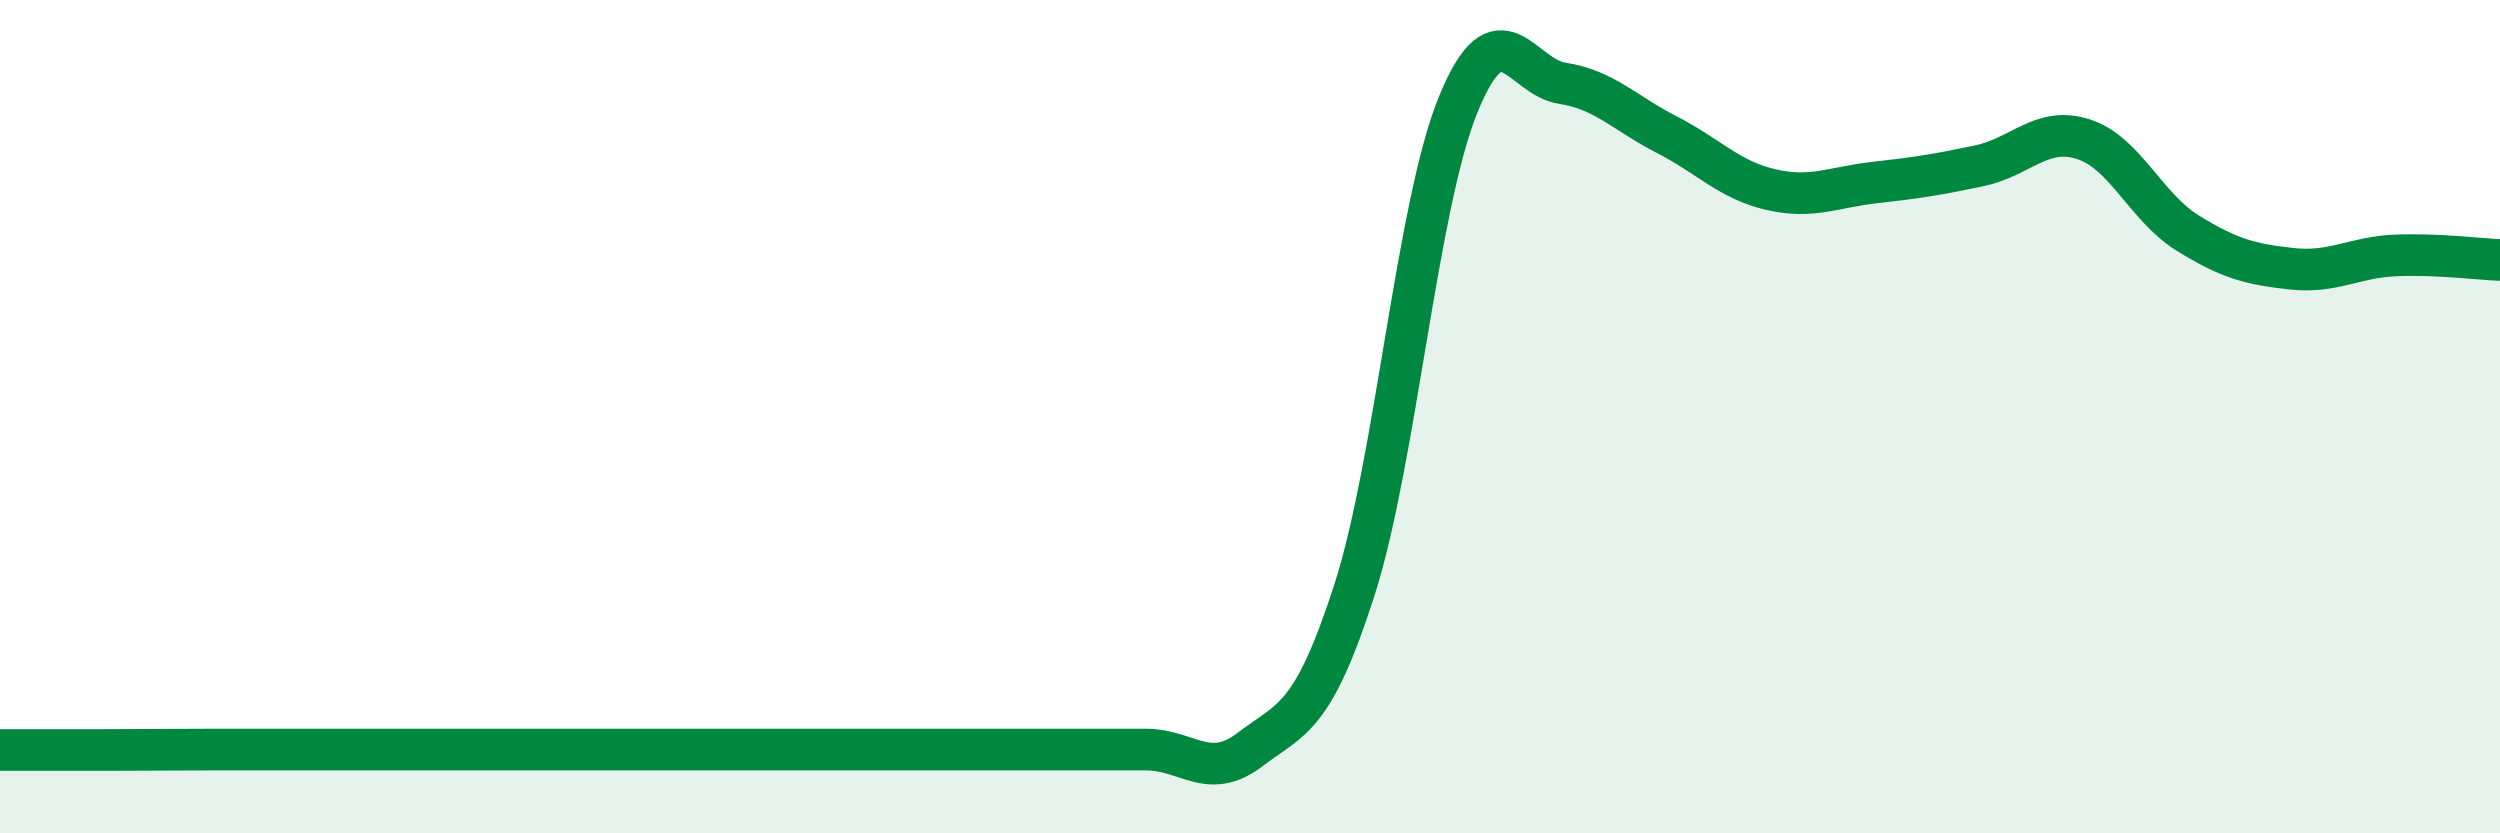 
    <svg width="60" height="20" viewBox="0 0 60 20" xmlns="http://www.w3.org/2000/svg">
      <path
        d="M 0,18 C 0.5,18 1.5,18 2.5,18 C 3.5,18 4,17.99 5,17.99 C 6,17.99 6.5,17.99 7.5,17.99 C 8.5,17.99 9,17.99 10,17.99 C 11,17.99 11.5,17.99 12.5,17.99 C 13.5,17.99 14,17.99 15,17.99 C 16,17.99 16.5,17.99 17.5,17.99 C 18.5,17.99 19,17.99 20,17.99 C 21,17.99 21.5,17.99 22.5,17.99 C 23.5,17.99 24,17.99 25,17.99 C 26,17.99 26.5,17.99 27.5,17.99 C 28.5,17.99 29,18.75 30,17.99 C 31,17.23 31.5,17.28 32.5,14.18 C 33.5,11.08 34,4.94 35,2.5 C 36,0.06 36.5,1.85 37.5,2 C 38.5,2.15 39,2.72 40,3.23 C 41,3.74 41.5,4.32 42.5,4.55 C 43.5,4.78 44,4.49 45,4.38 C 46,4.27 46.5,4.19 47.5,3.98 C 48.5,3.77 49,3.02 50,3.34 C 51,3.66 51.5,4.97 52.5,5.59 C 53.5,6.21 54,6.34 55,6.45 C 56,6.56 56.5,6.17 57.5,6.13 C 58.5,6.09 59.5,6.22 60,6.24L60 20L0 20Z"
        fill="#008740"
        opacity="0.1"
        stroke-linecap="round"
        stroke-linejoin="round"
      />
      <path
        d="M 0,18 C 0.5,18 1.5,18 2.5,18 C 3.5,18 4,17.99 5,17.99 C 6,17.99 6.5,17.99 7.5,17.99 C 8.5,17.99 9,17.99 10,17.99 C 11,17.99 11.5,17.99 12.5,17.99 C 13.5,17.99 14,17.99 15,17.99 C 16,17.99 16.5,17.99 17.5,17.99 C 18.5,17.99 19,17.99 20,17.99 C 21,17.99 21.5,17.99 22.5,17.99 C 23.5,17.99 24,17.99 25,17.99 C 26,17.99 26.5,17.99 27.5,17.99 C 28.5,17.99 29,18.75 30,17.99 C 31,17.23 31.5,17.28 32.5,14.18 C 33.5,11.08 34,4.94 35,2.5 C 36,0.06 36.5,1.85 37.5,2 C 38.5,2.15 39,2.72 40,3.23 C 41,3.74 41.5,4.32 42.5,4.55 C 43.5,4.78 44,4.49 45,4.38 C 46,4.27 46.5,4.19 47.5,3.98 C 48.5,3.77 49,3.02 50,3.34 C 51,3.66 51.5,4.97 52.5,5.59 C 53.5,6.21 54,6.34 55,6.45 C 56,6.56 56.5,6.17 57.5,6.13 C 58.5,6.09 59.5,6.22 60,6.24"
        stroke="#008740"
        stroke-width="1"
        fill="none"
        stroke-linecap="round"
        stroke-linejoin="round"
      />
    </svg>
  